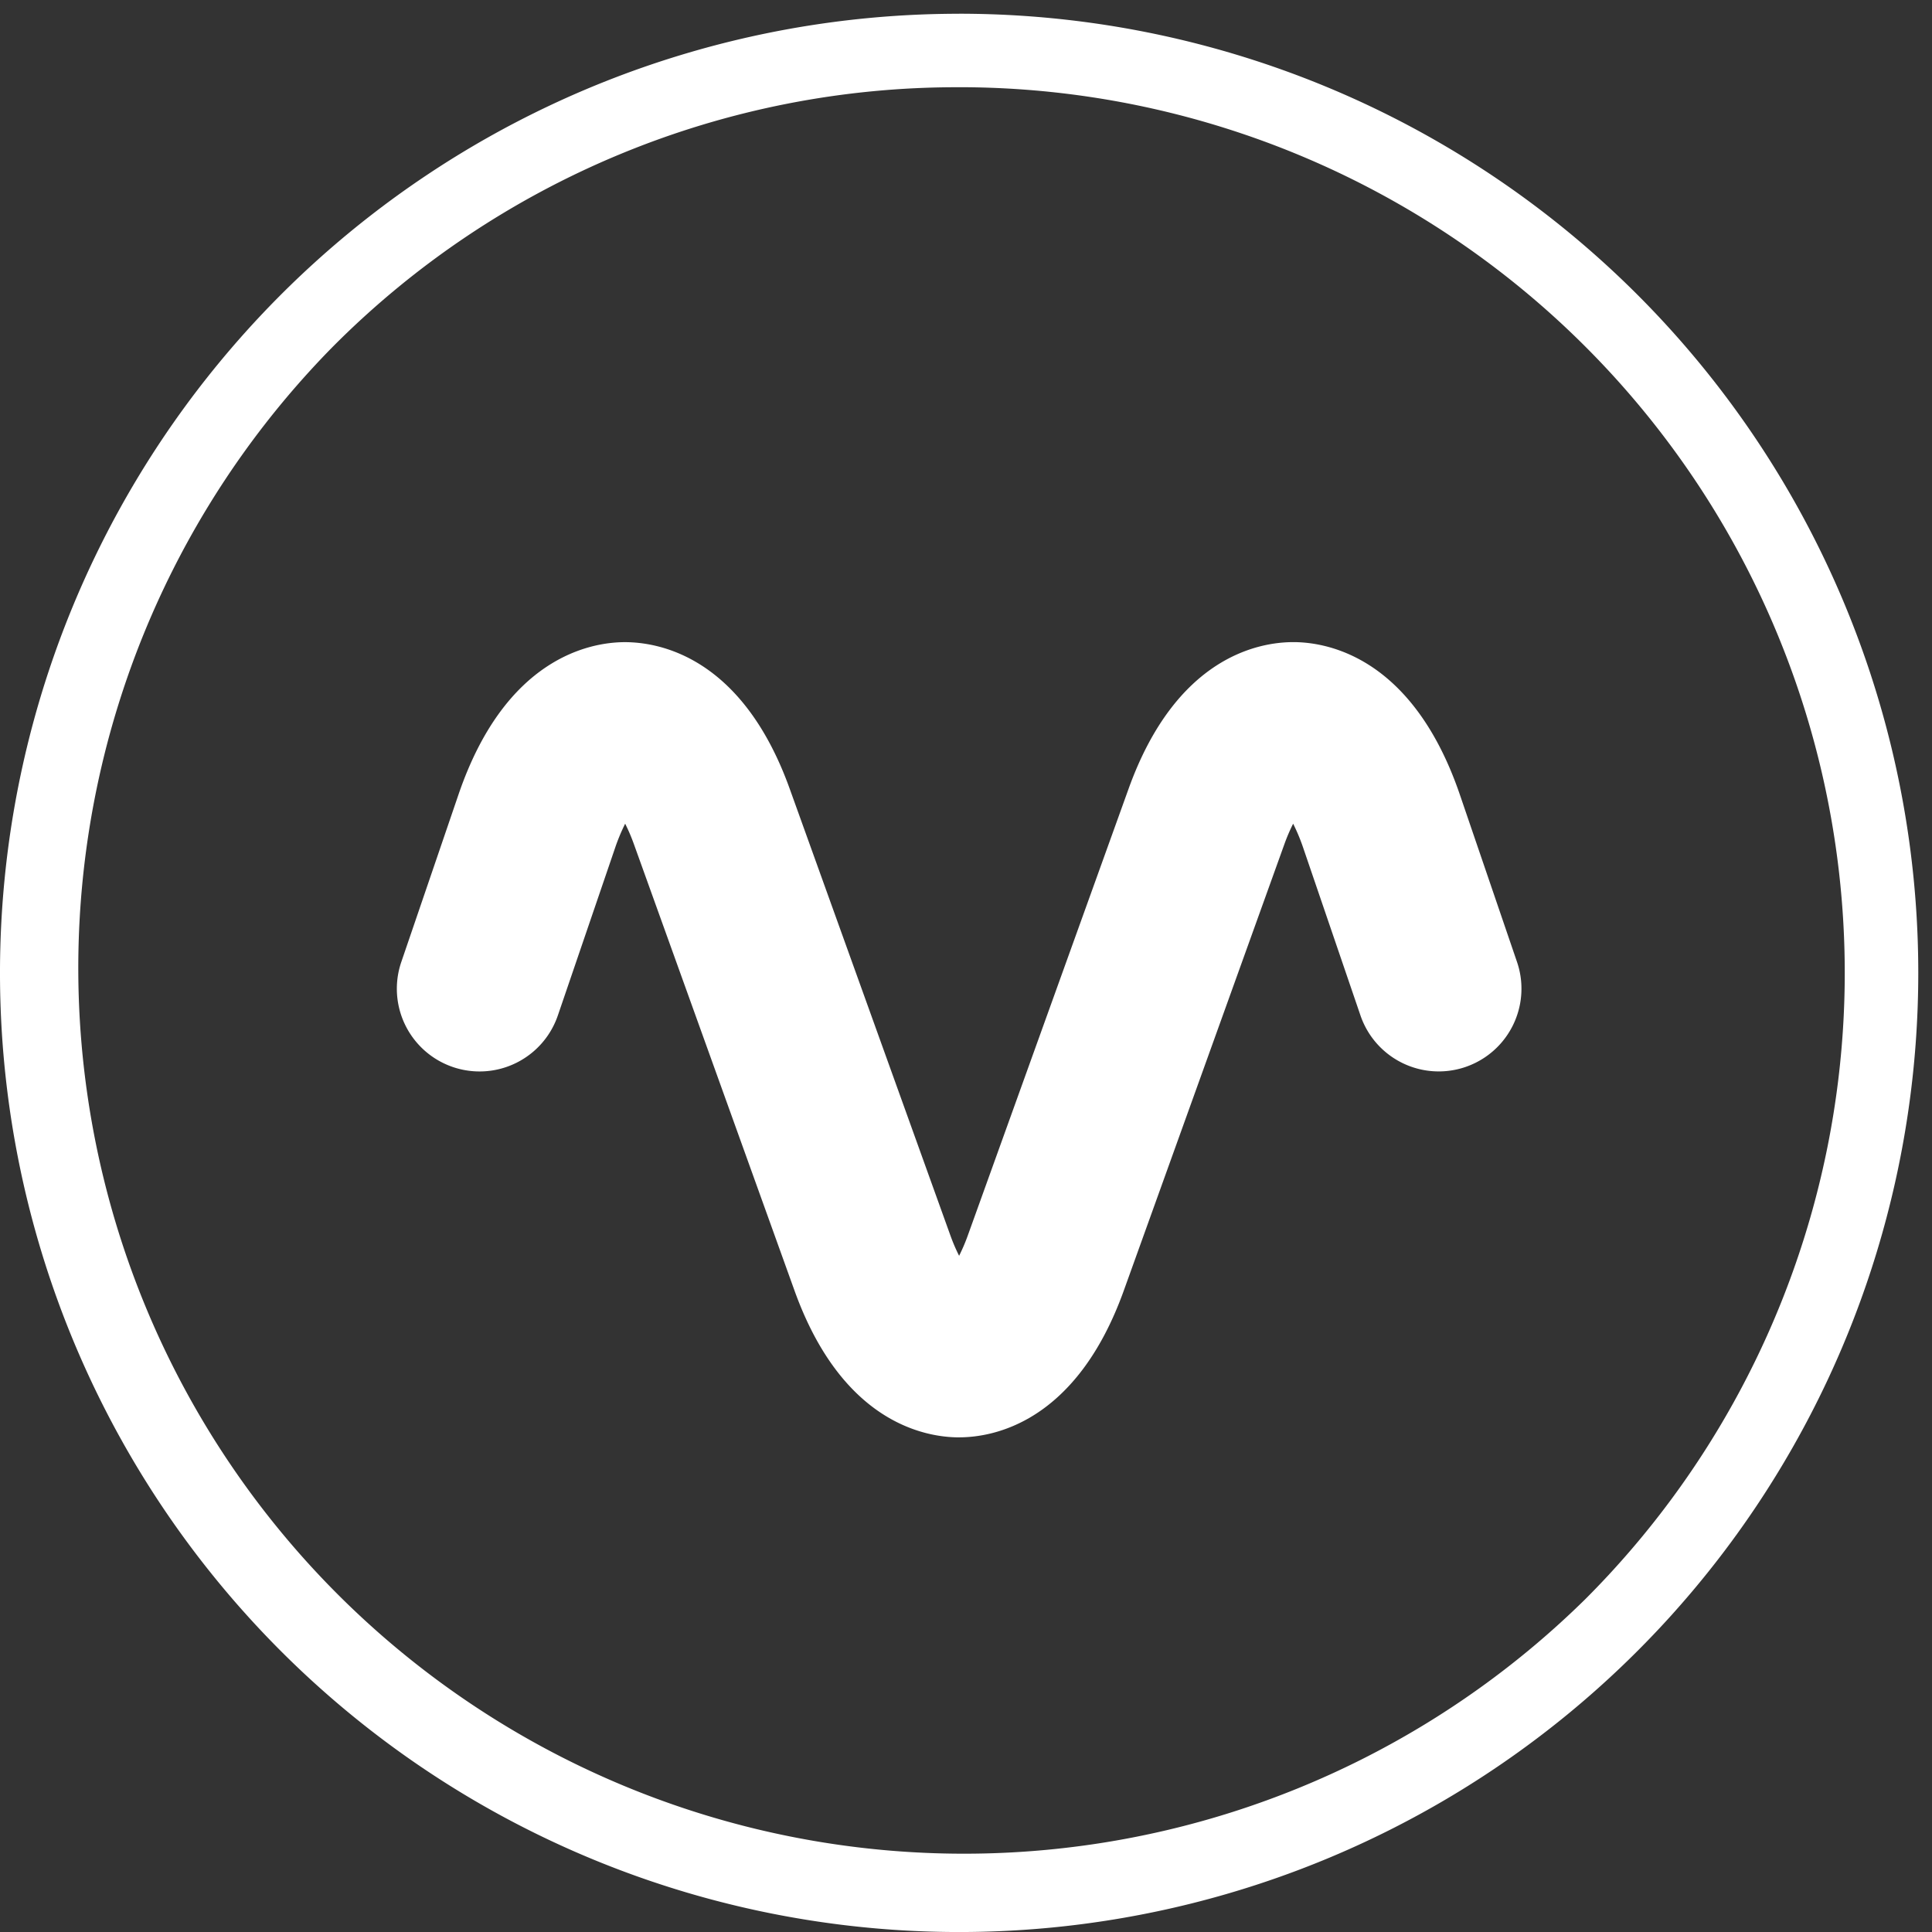 <svg xmlns="http://www.w3.org/2000/svg" xmlns:xlink="http://www.w3.org/1999/xlink" width="58" height="58" viewBox="0 0 58 58"><rect x="0" y="0" width="58" height="58" fill="#333333" stroke="none"/><defs><clipPath id="a"><rect width="58" height="58" transform="translate(0 -0.412)" fill="#fff"/></clipPath></defs><g transform="translate(0 0.412)" clip-path="url(#a)"><path d="M28.794,2.206a26.588,26.588,0,0,1,18.8,45.388,26.588,26.588,0,0,1-37.6-37.6,26.414,26.414,0,0,1,18.8-7.787m0-2.206A28.794,28.794,0,1,0,57.588,28.794,28.794,28.794,0,0,0,28.794,0" fill="#fff"/><path d="M70.882,109.374c-1.009,0-3.511-.429-4.941-4.4l-4.817-13.39a5.536,5.536,0,0,0-.269-.633,5.7,5.7,0,0,0-.306.737l-1.715,5.02a2.482,2.482,0,1,1-4.7-1.605l1.715-5.02c1.4-4.11,3.945-4.573,4.972-4.582,1.012-.006,3.534.4,4.973,4.4l4.817,13.39a5.48,5.48,0,0,0,.269.632,5.516,5.516,0,0,0,.269-.632L75.969,89.9c1.425-3.96,3.91-4.4,4.944-4.4h.029c1.027.008,3.567.471,4.972,4.582l1.715,5.02a2.482,2.482,0,1,1-4.7,1.605l-1.715-5.02a5.67,5.67,0,0,0-.306-.736,5.514,5.514,0,0,0-.269.632l-4.817,13.39c-1.43,3.973-3.931,4.4-4.941,4.4" transform="translate(-42.087 -66.635)" fill="#fff"/></g></svg>
